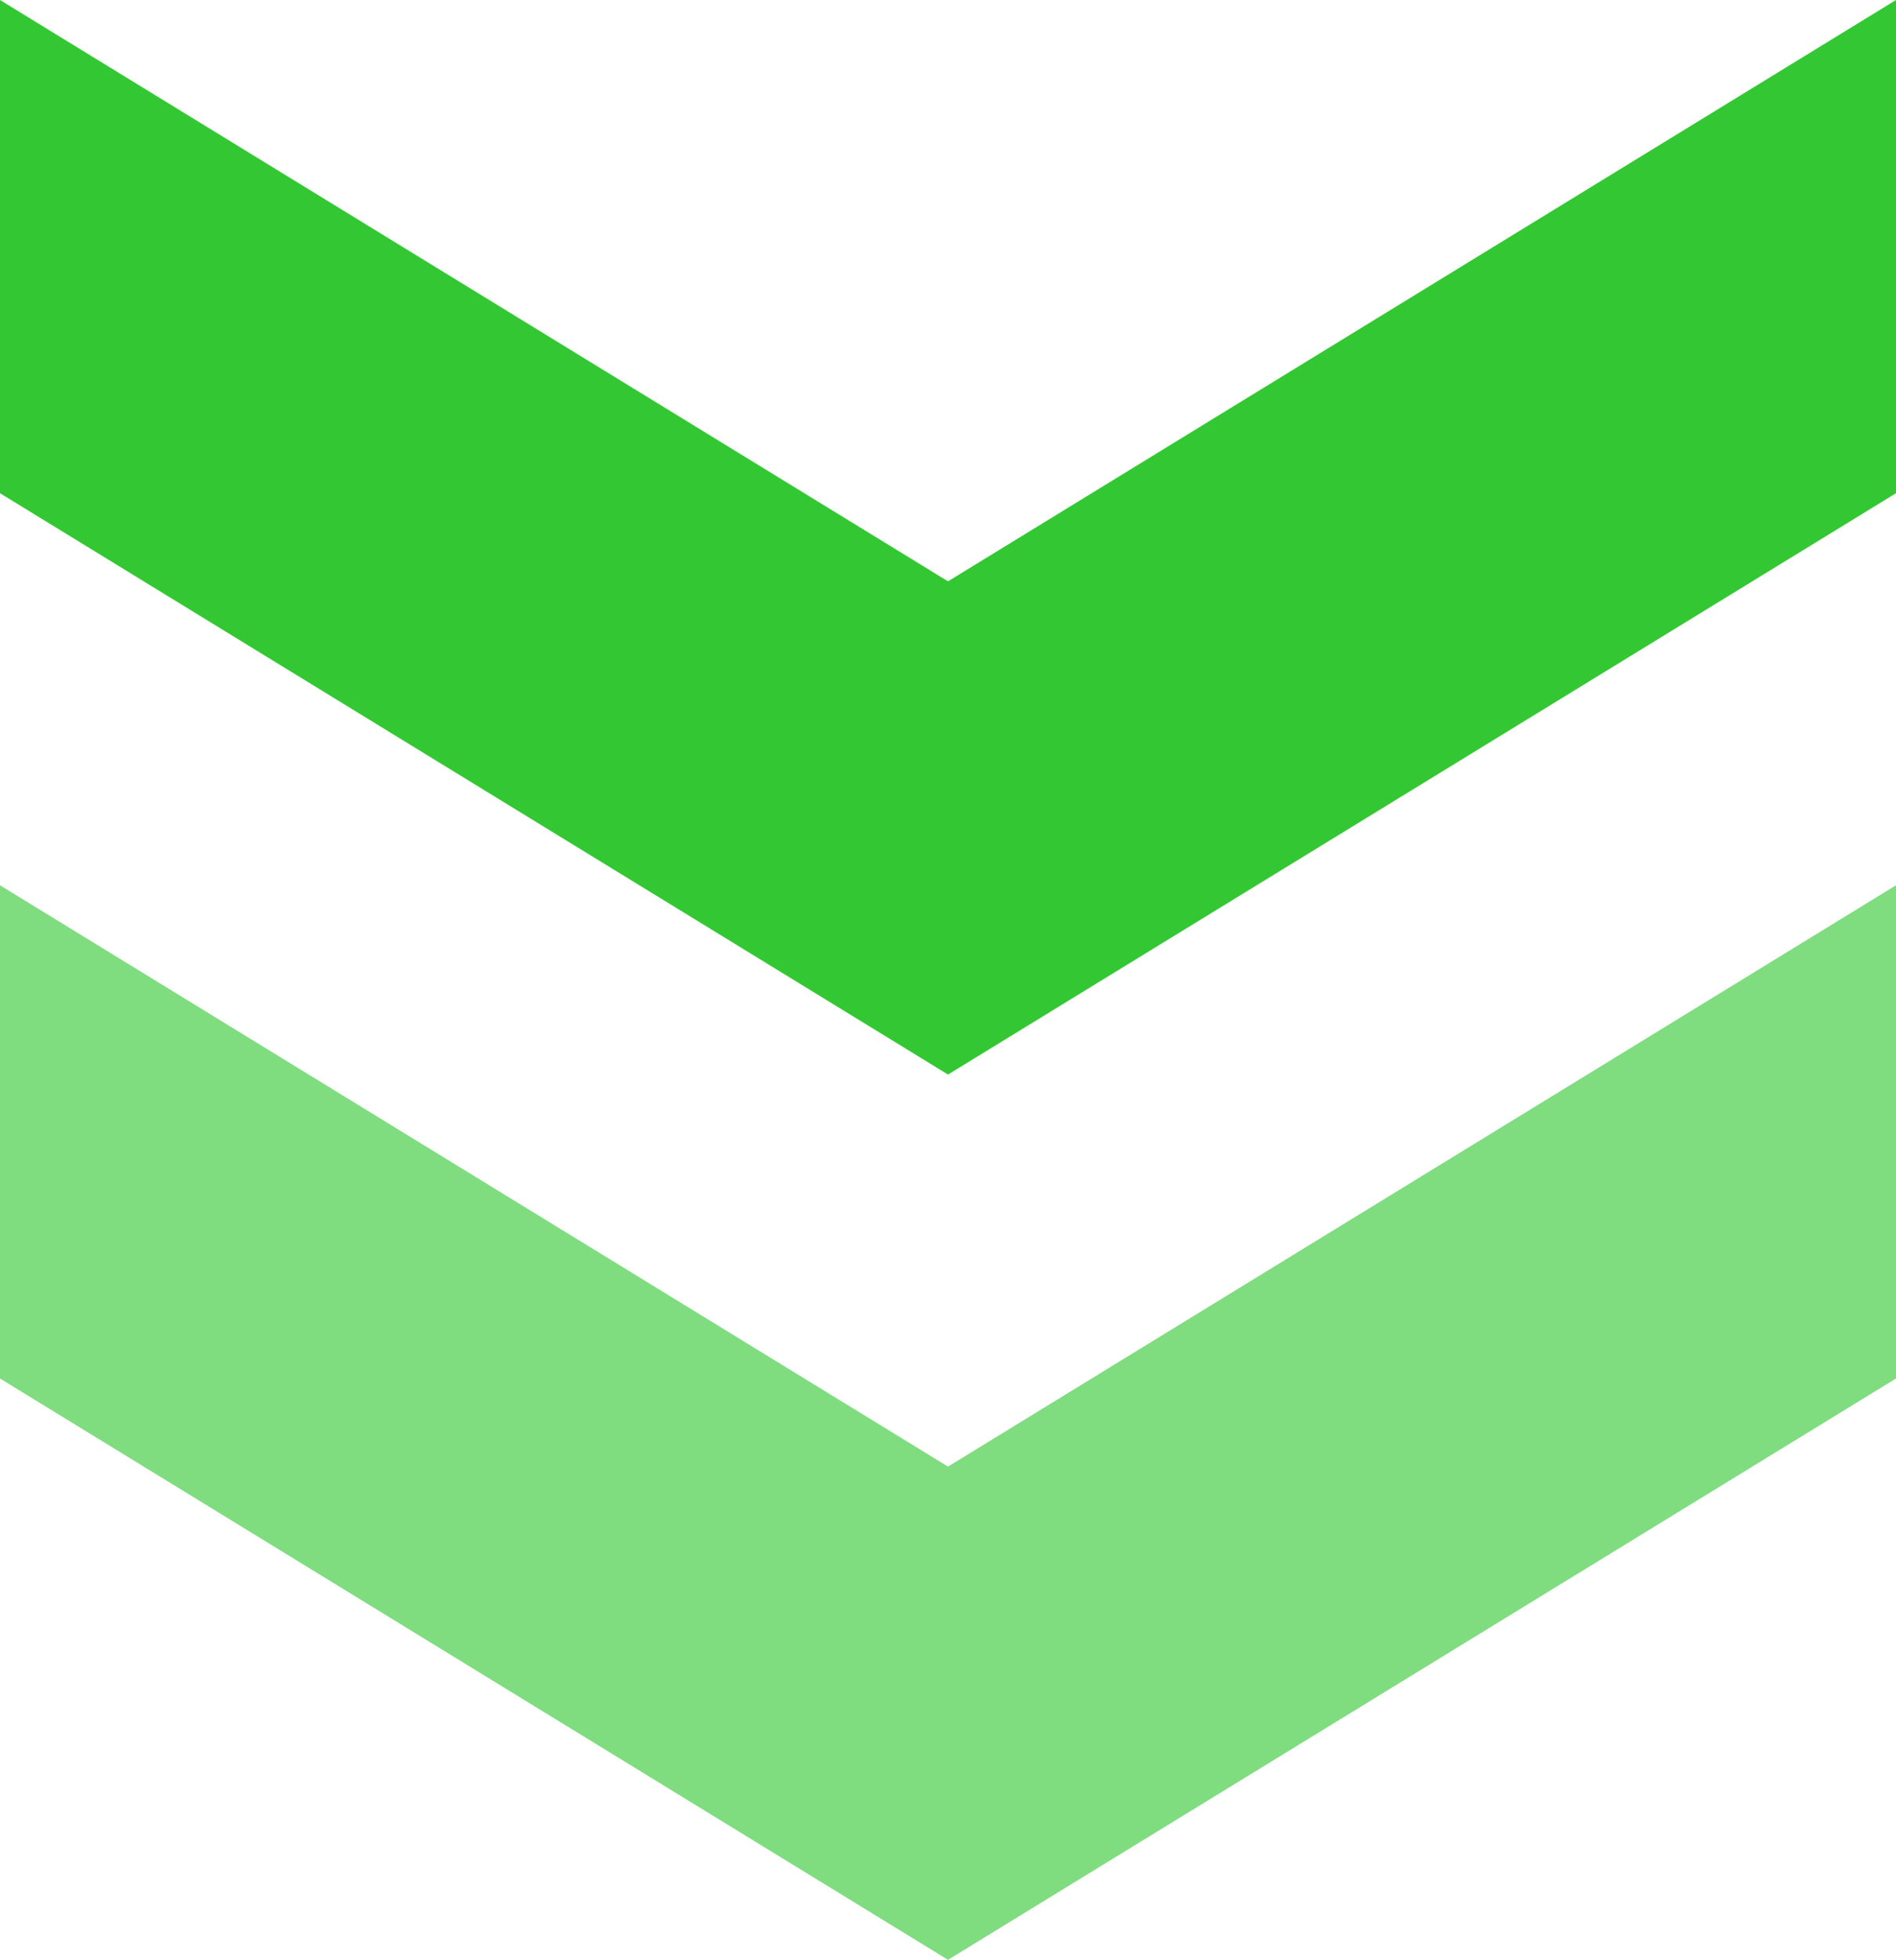 <?xml version="1.0" encoding="UTF-8"?><svg id="_レイヤー_2" xmlns="http://www.w3.org/2000/svg" viewBox="0 0 90 92.98"><defs><style>.cls-1{fill:rgba(0,186,0,.5);}.cls-2{fill:#00ba00;opacity:.8;}</style></defs><g id="txt"><g><polygon class="cls-2" points="0 0 45 27.58 90 0 90 23.4 45 50.98 0 23.4 0 0"/><polygon class="cls-1" points="0 42 45 69.58 90 42 90 65.4 45 92.98 0 65.4 0 42"/></g></g></svg>